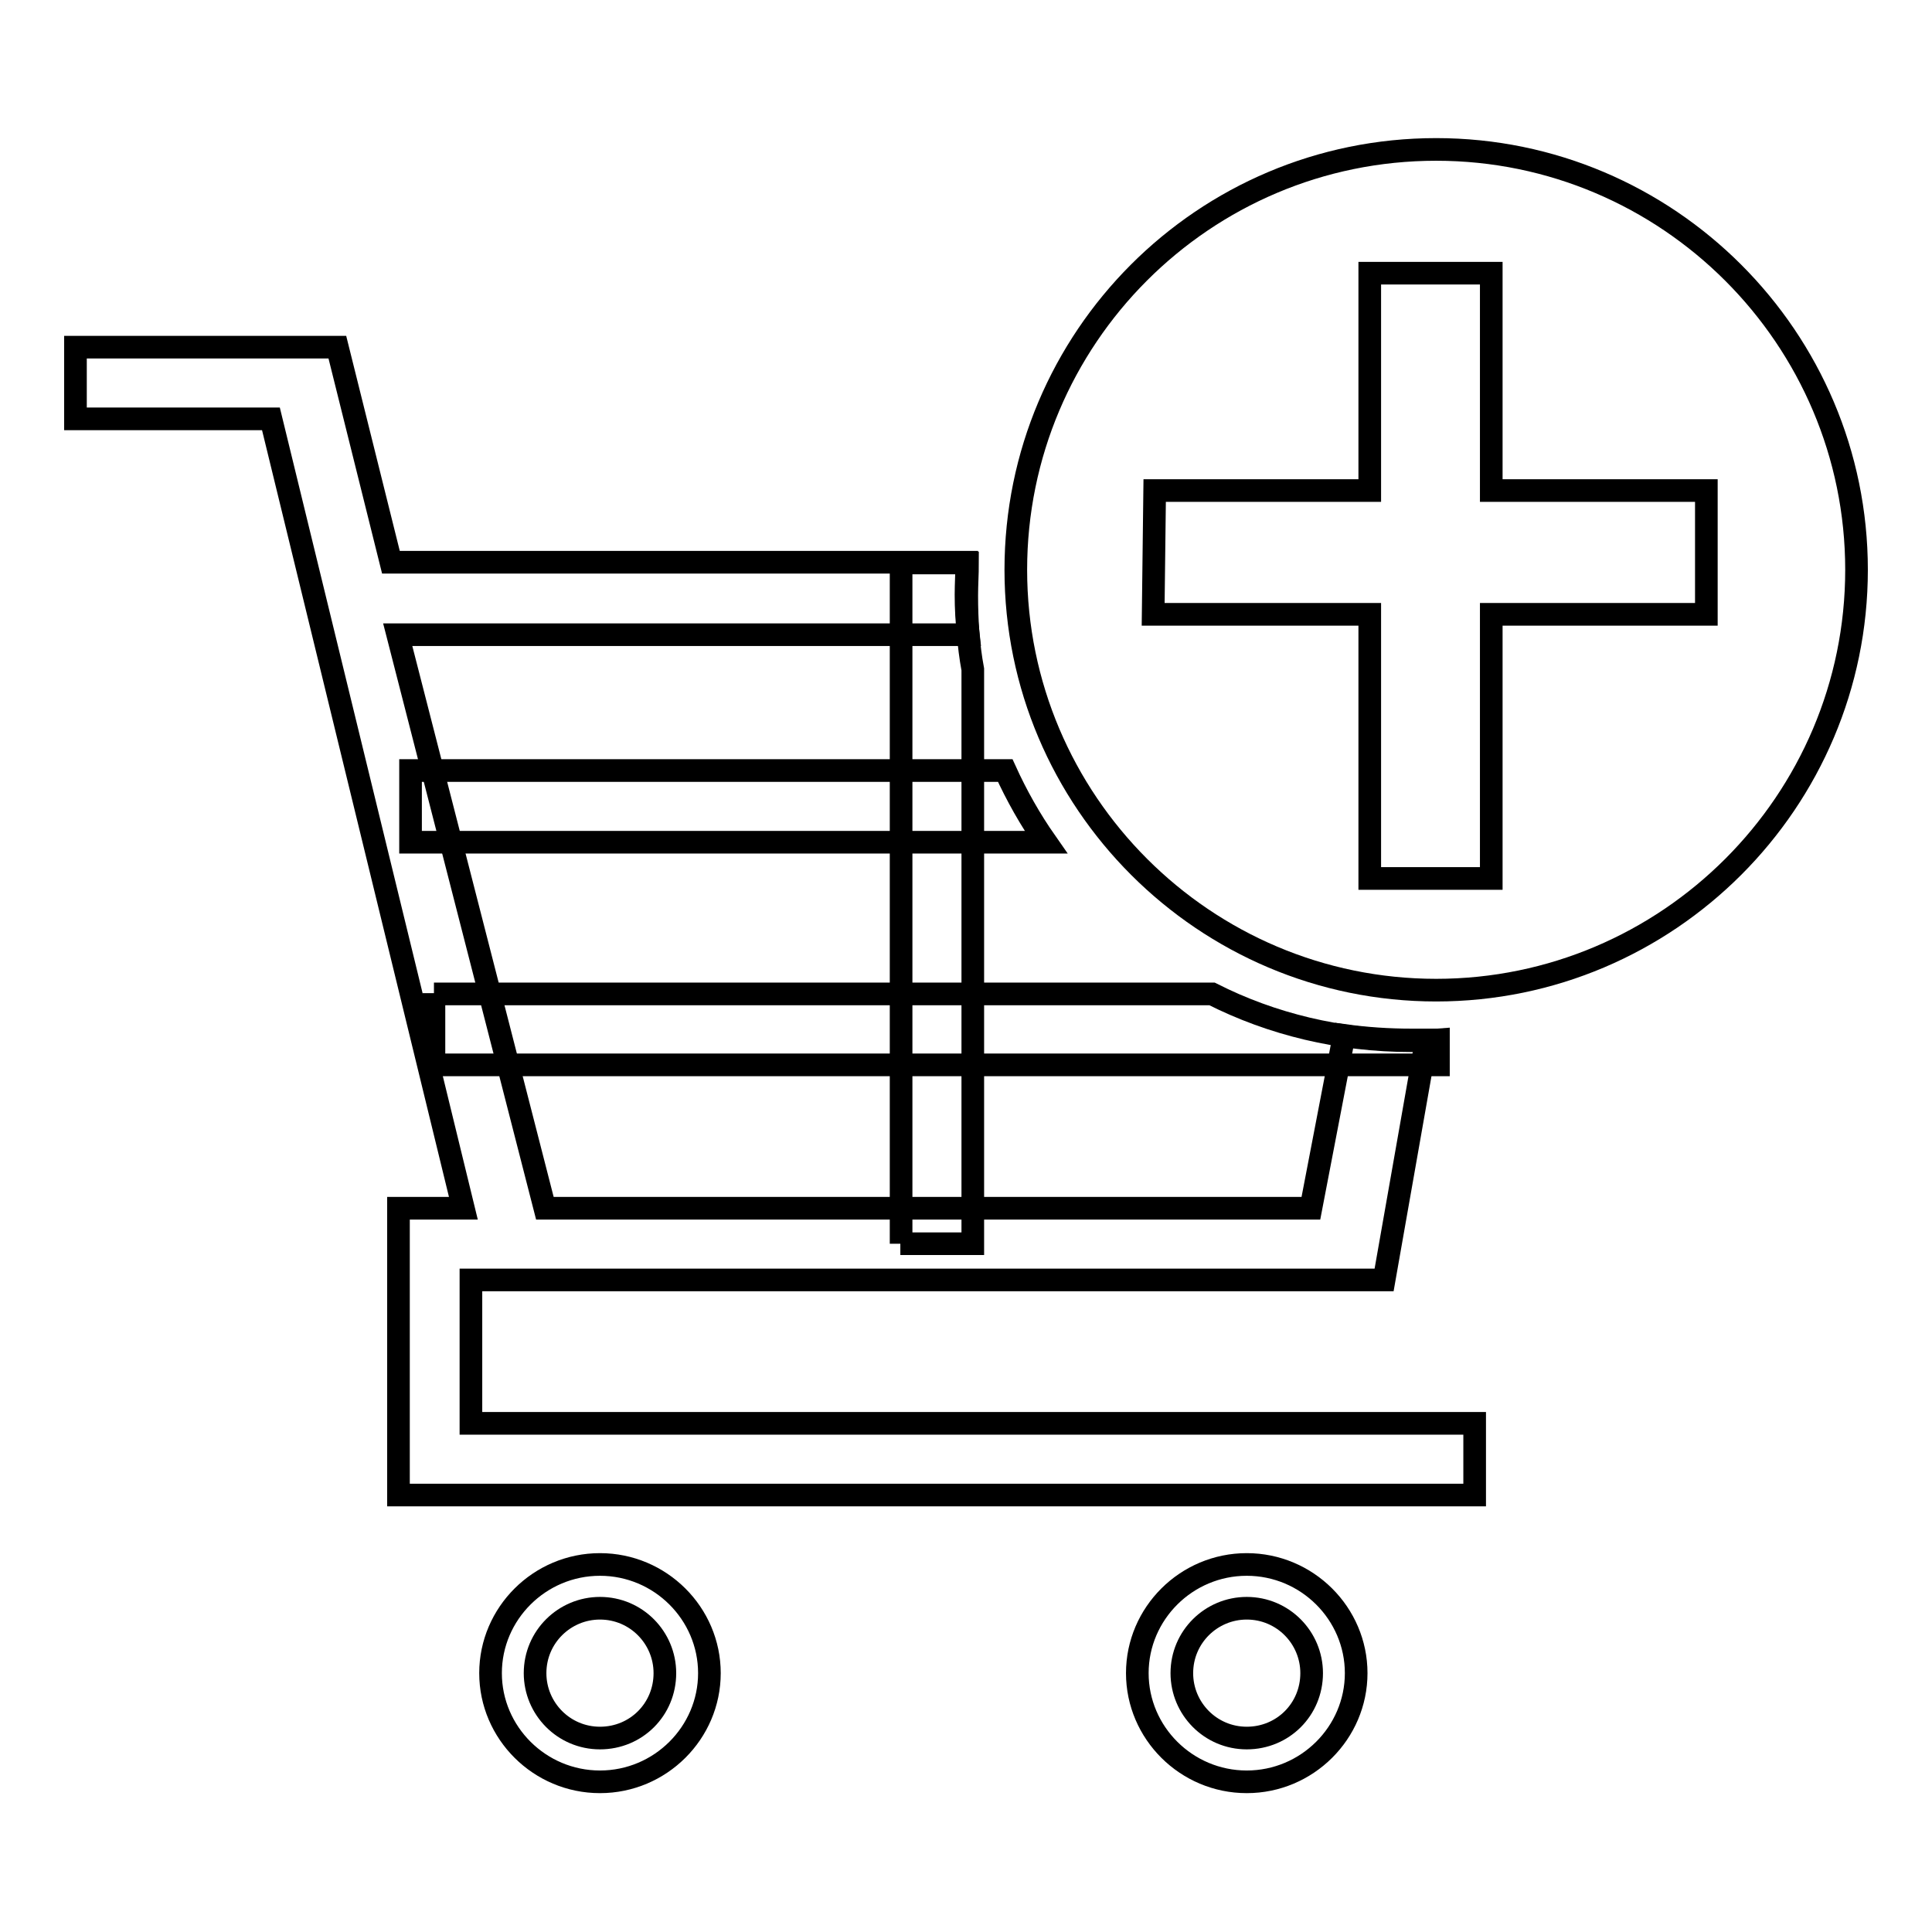 <?xml version="1.0" encoding="utf-8"?>
<!-- Svg Vector Icons : http://www.onlinewebfonts.com/icon -->
<!DOCTYPE svg PUBLIC "-//W3C//DTD SVG 1.1//EN" "http://www.w3.org/Graphics/SVG/1.1/DTD/svg11.dtd">
<svg version="1.1" xmlns="http://www.w3.org/2000/svg" xmlns:xlink="http://www.w3.org/1999/xlink" x="0px" y="0px" viewBox="0 0 256 256" enable-background="new 0 0 256 256" xml:space="preserve">
<g><g><path stroke-width="3" fill-opacity="0" stroke="#000000"  d="M165.2,230.3c-4.8,0-8.6-3.9-8.6-8.6c0-4.8,3.9-8.6,8.6-8.6c4.8,0,8.6,3.9,8.6,8.6C173.8,226.5,170,230.3,165.2,230.3z M165.2,207.3c-8,0-14.5,6.5-14.5,14.4c0,7.9,6.5,14.4,14.5,14.4c8,0,14.5-6.5,14.5-14.4S173.2,207.3,165.2,207.3z M79.5,230.3c-4.8,0-8.6-3.9-8.6-8.6c0-4.8,3.9-8.6,8.6-8.6c4.8,0,8.6,3.9,8.6,8.6C88.1,226.5,84.3,230.3,79.5,230.3z M79.5,207.3c-8,0-14.5,6.5-14.5,14.4c0,7.9,6.5,14.4,14.5,14.4c8,0,14.5-6.5,14.5-14.4S87.5,207.3,79.5,207.3z M173.7,160.1H72.2l-19.5-76h75.6c-0.2-1.7-0.3-3.5-0.3-5.3c0-1.4,0.1-2.9,0.1-4.3H51.8l-7.1-28.5H10v9.5h25.9l25.5,104.6h-8.6v38h142.6v-9.5h-133v-19h121l5.6-31.8H187c-3,0-6-0.2-8.9-0.6L173.7,160.1z"/><path stroke-width="3" fill-opacity="0" stroke="#000000"  d="M54.4,102.1v9.5h84.2c-2.1-3-3.9-6.2-5.4-9.5H54.4z"/><path stroke-width="3" fill-opacity="0" stroke="#000000"  d="M119.3,164.8h9.6V88.7c-0.6-3.2-0.8-6.5-0.8-9.8c0-1.4,0.1-2.9,0.1-4.3h-8.8V164.8z"/><path stroke-width="3" fill-opacity="0" stroke="#000000"  d="M57.5,131.6v9.5h133.1v-3.3c-1.2,0.1-2.4,0.1-3.6,0.1c-9.5,0-18.5-2.2-26.4-6.2H57.5L57.5,131.6z"/><path stroke-width="3" fill-opacity="0" stroke="#000000"  d="M153,65h28.5V36.2h16.1V65h28.5v16.4h-28.5v35h-16.1v-35h-28.7L153,65z M190.3,19.8c-30.8,0-55.7,25-55.7,55.7s25,55.7,55.7,55.7s55.7-25,55.7-55.7C246,44.8,221,19.8,190.3,19.8z"/></g></g>
</svg>